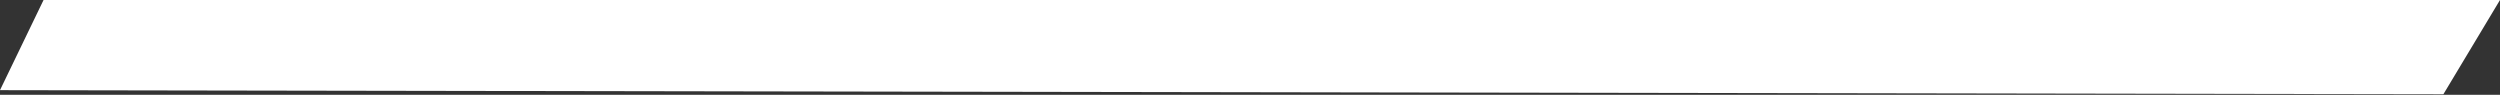 <?xml version="1.0" encoding="UTF-8"?> <svg xmlns="http://www.w3.org/2000/svg" width="2374" height="90" viewBox="0 0 2374 90" fill="none"><rect x="0" y="0" width="2374" height="90" fill="#333333" stroke="none"/> <path d="M41.359 0H2374L2320.23 89.501L0 85.61L41.359 0Z" fill="white"></path> </svg> 